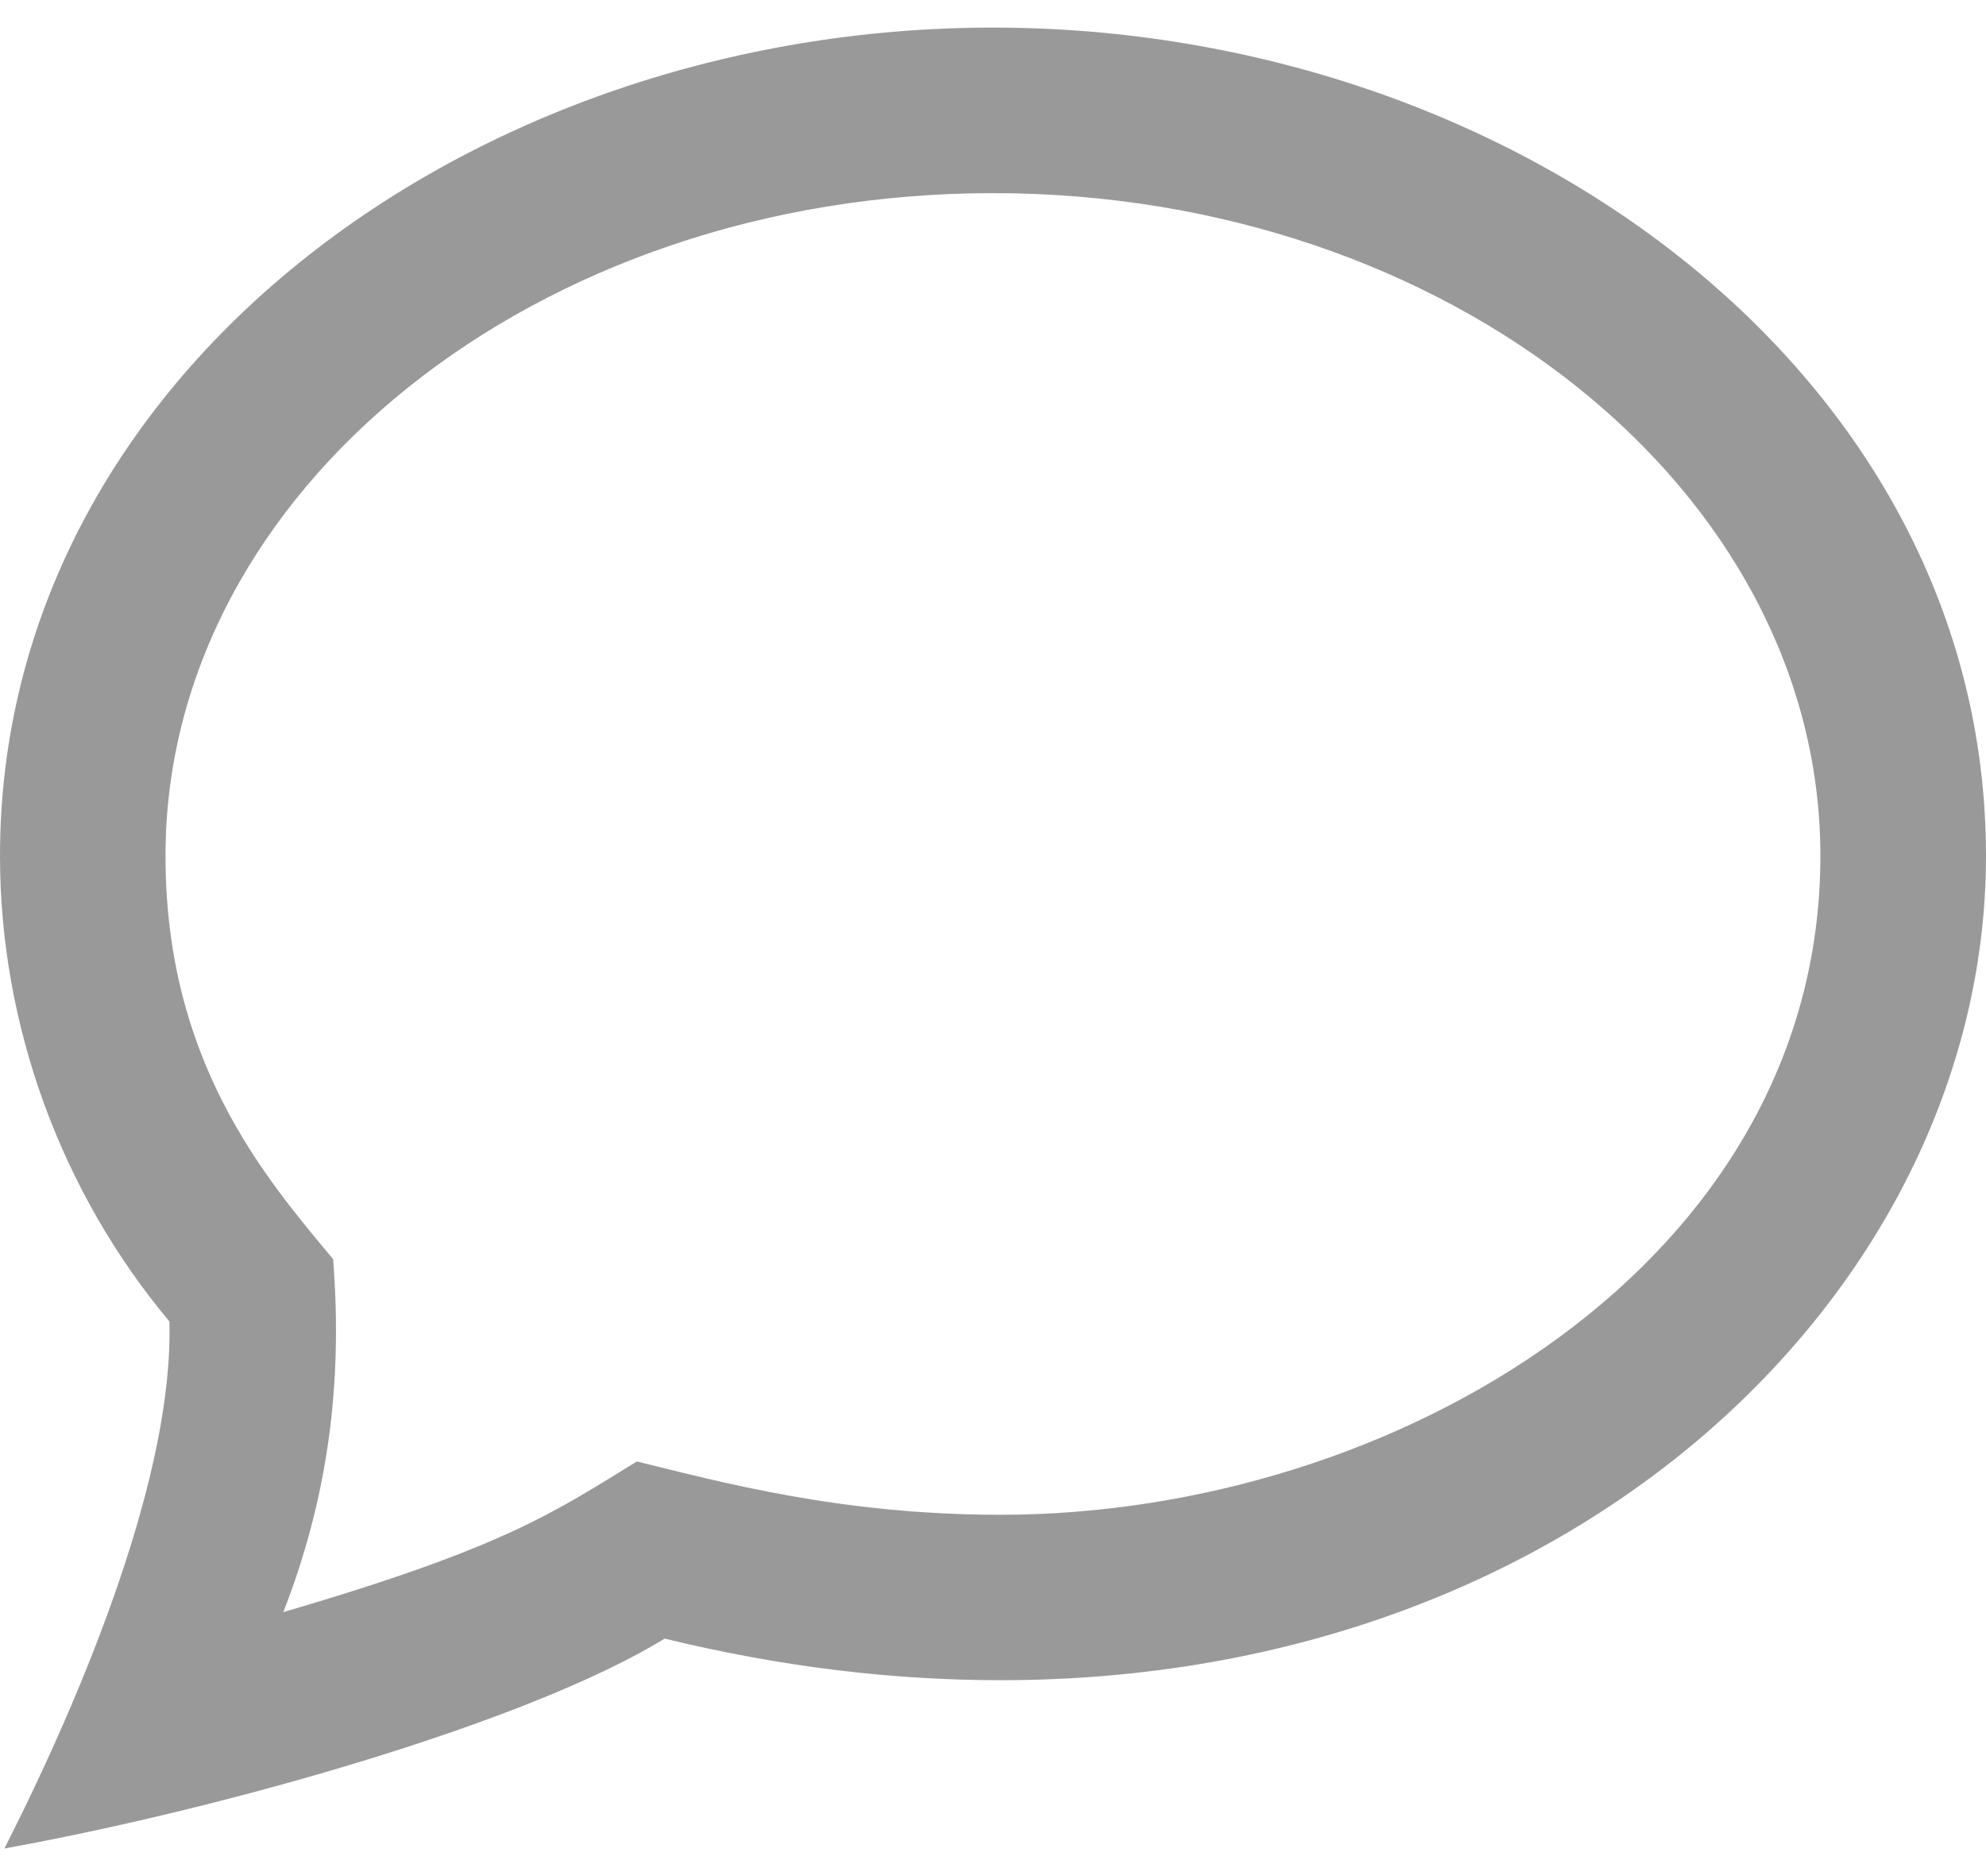 <svg width="18" height="17" viewBox="0 0 18 17" fill="none" xmlns="http://www.w3.org/2000/svg">
<path d="M9 1.75C13.135 1.75 16.499 4.444 16.499 7.755C16.499 11.443 12.642 13.726 9.067 13.726C7.614 13.726 6.529 13.428 5.772 13.243C5.022 13.703 4.576 14.021 2.568 14.608C2.969 13.578 3.109 12.547 3.019 11.409C2.391 10.659 1.5 9.609 1.5 7.755C1.5 4.444 4.864 1.75 9 1.75ZM9 0.25C4.246 0.25 0 3.42 0 7.755C0 9.293 0.554 10.802 1.535 11.974C1.576 13.346 0.768 15.316 0.04 16.75C1.992 16.397 4.766 15.619 6.024 14.848C7.086 15.107 8.104 15.225 9.068 15.225C14.381 15.225 18 11.597 18 7.755C17.999 3.396 13.724 0.25 9 0.25Z" fill="#999999"/>
</svg>
